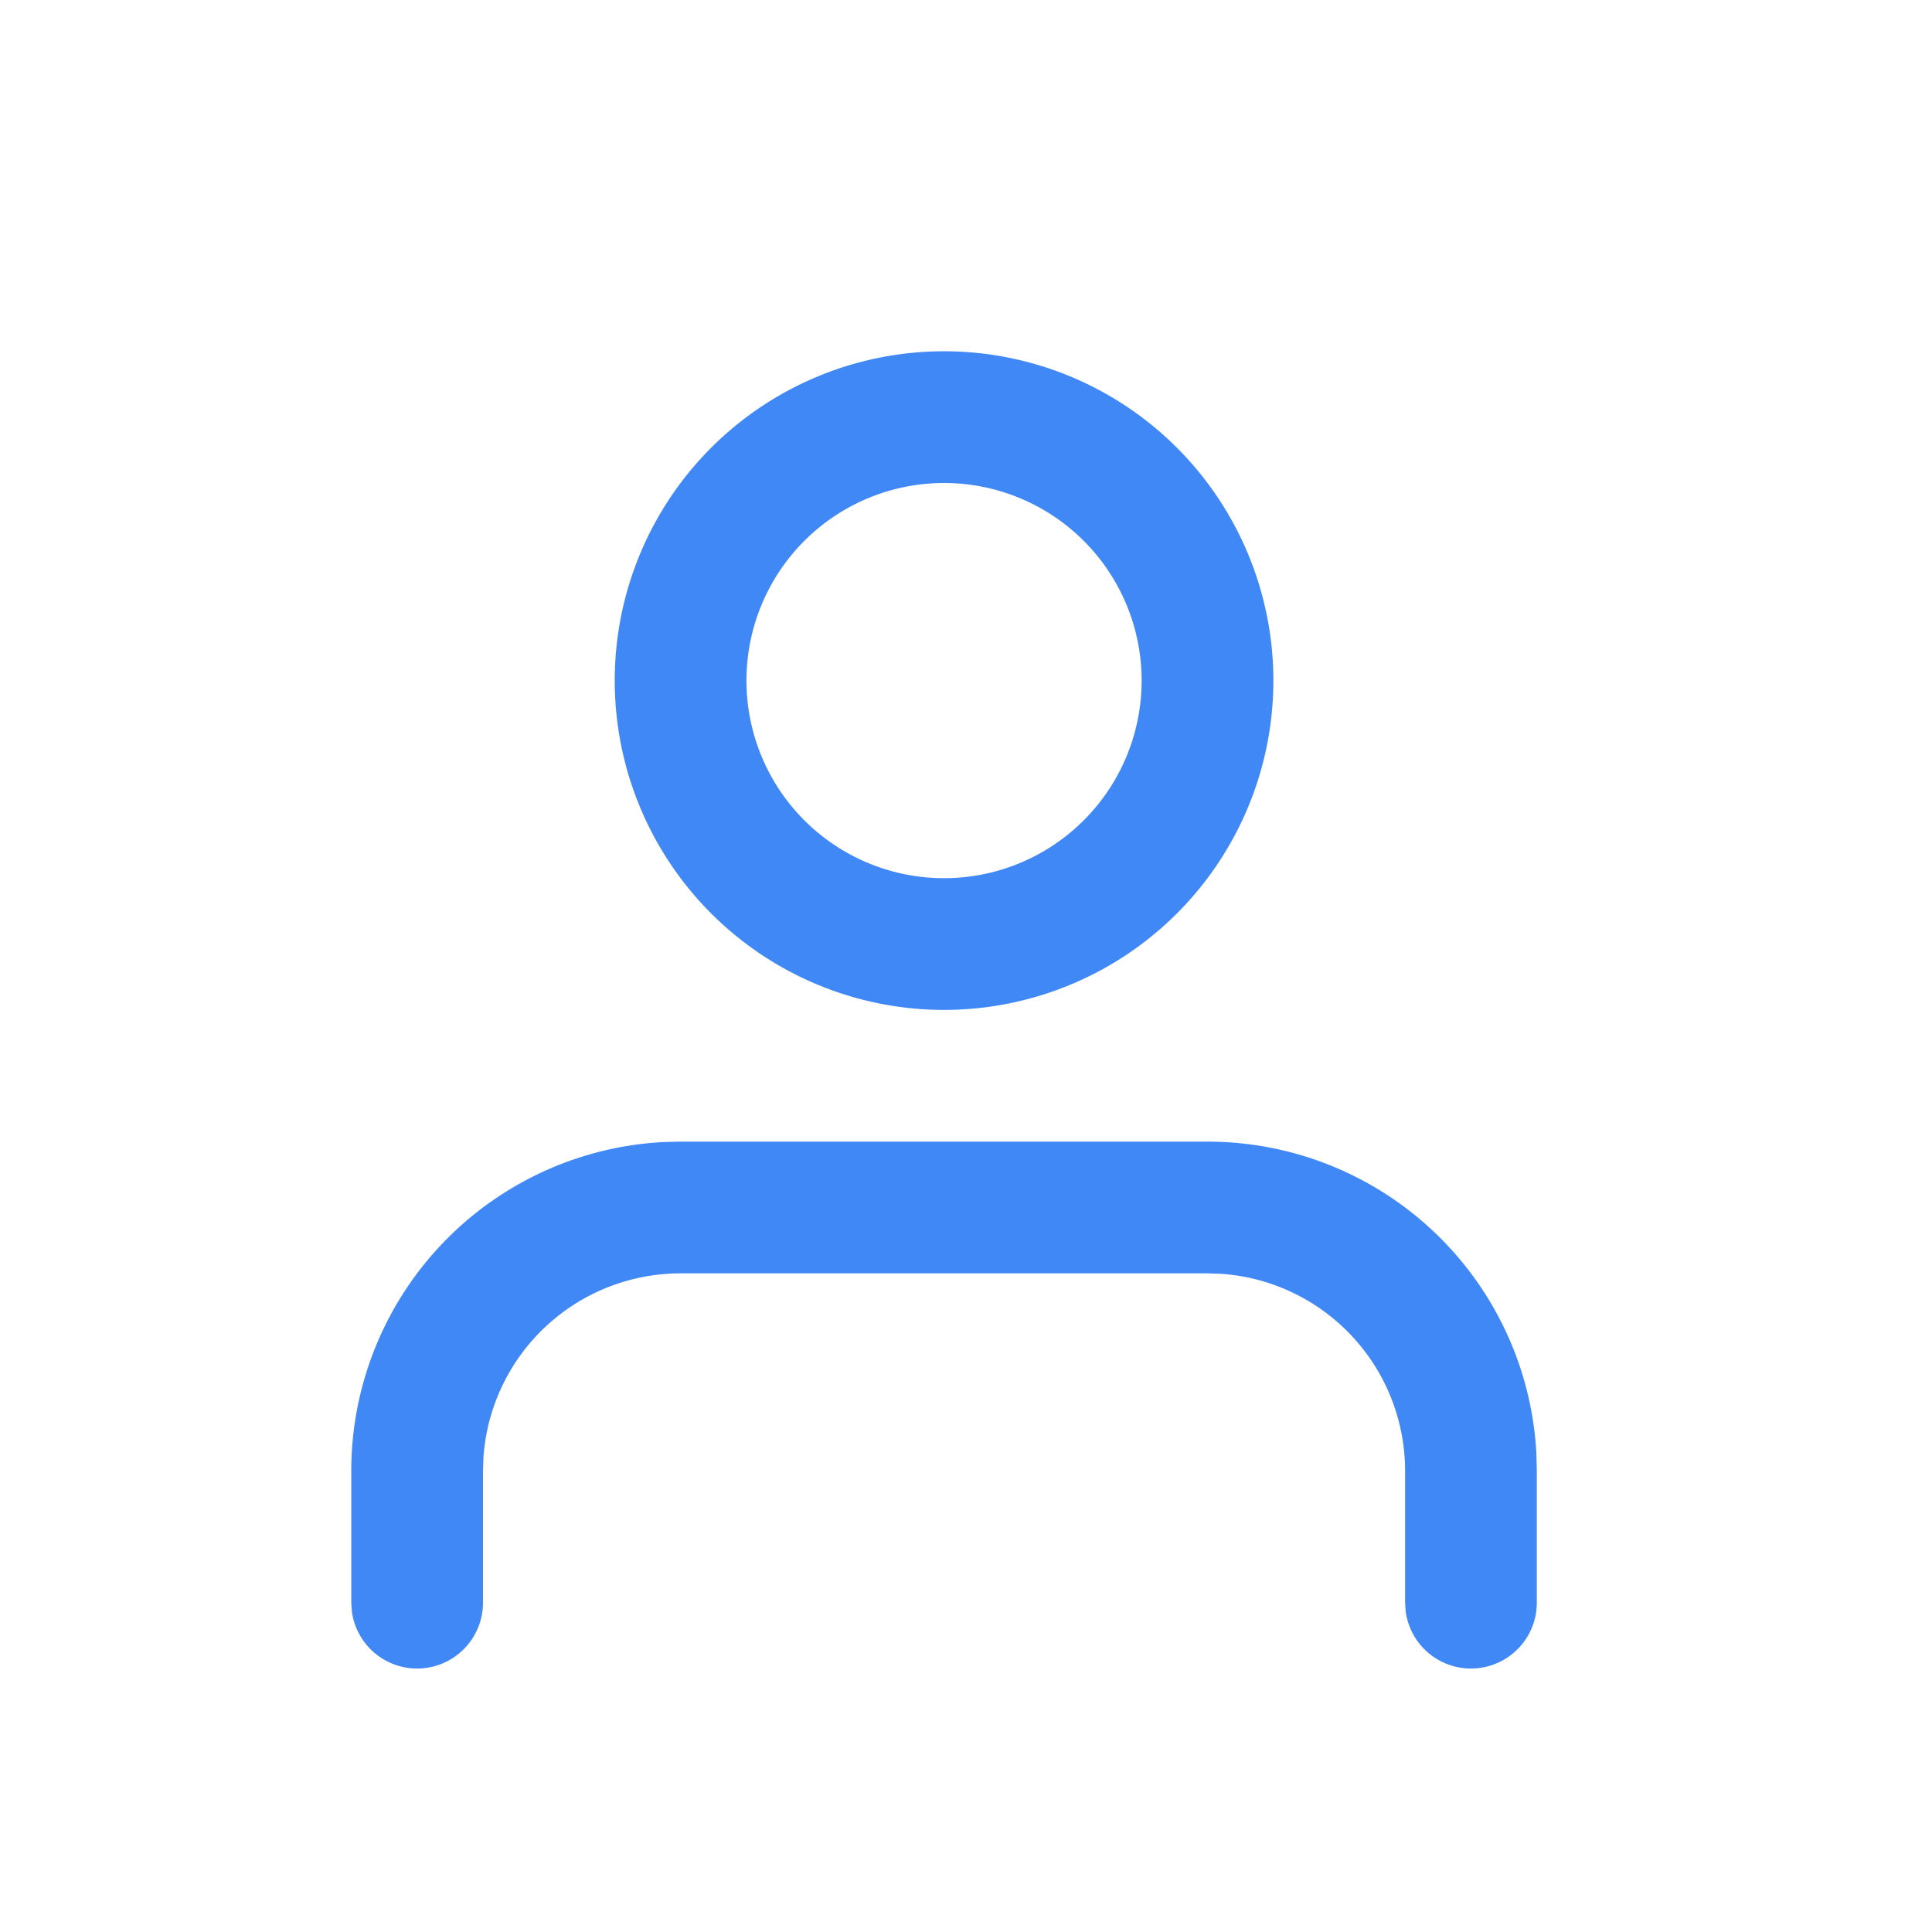 <?xml version="1.0" standalone="no"?><!DOCTYPE svg PUBLIC "-//W3C//DTD SVG 1.1//EN" "http://www.w3.org/Graphics/SVG/1.1/DTD/svg11.dtd"><svg t="1618808804187" class="icon" viewBox="0 0 1024 1024" version="1.1" xmlns="http://www.w3.org/2000/svg" p-id="3831" xmlns:xlink="http://www.w3.org/1999/xlink" width="60" height="60"><defs><style type="text/css"></style></defs><path d="M640 605.091a174.545 174.545 0 0 1 174.313 165.236l0.233 9.309v69.818a34.909 34.909 0 0 1-69.492 4.748L744.727 849.455v-69.818a104.727 104.727 0 0 0-97.559-104.495l-7.168-0.233h-279.273a104.727 104.727 0 0 0-104.495 97.559l-0.233 7.168v69.818a34.909 34.909 0 0 1-69.492 4.748L186.182 849.455v-69.818a174.545 174.545 0 0 1 165.236-174.313l9.309-0.233h279.273z m-139.636-418.909a174.545 174.545 0 1 1 0 349.091 174.545 174.545 0 0 1 0-349.091z m0 69.818a104.727 104.727 0 1 0 0 209.455 104.727 104.727 0 0 0 0-209.455z" fill="#4188F7" p-id="3832"></path></svg>